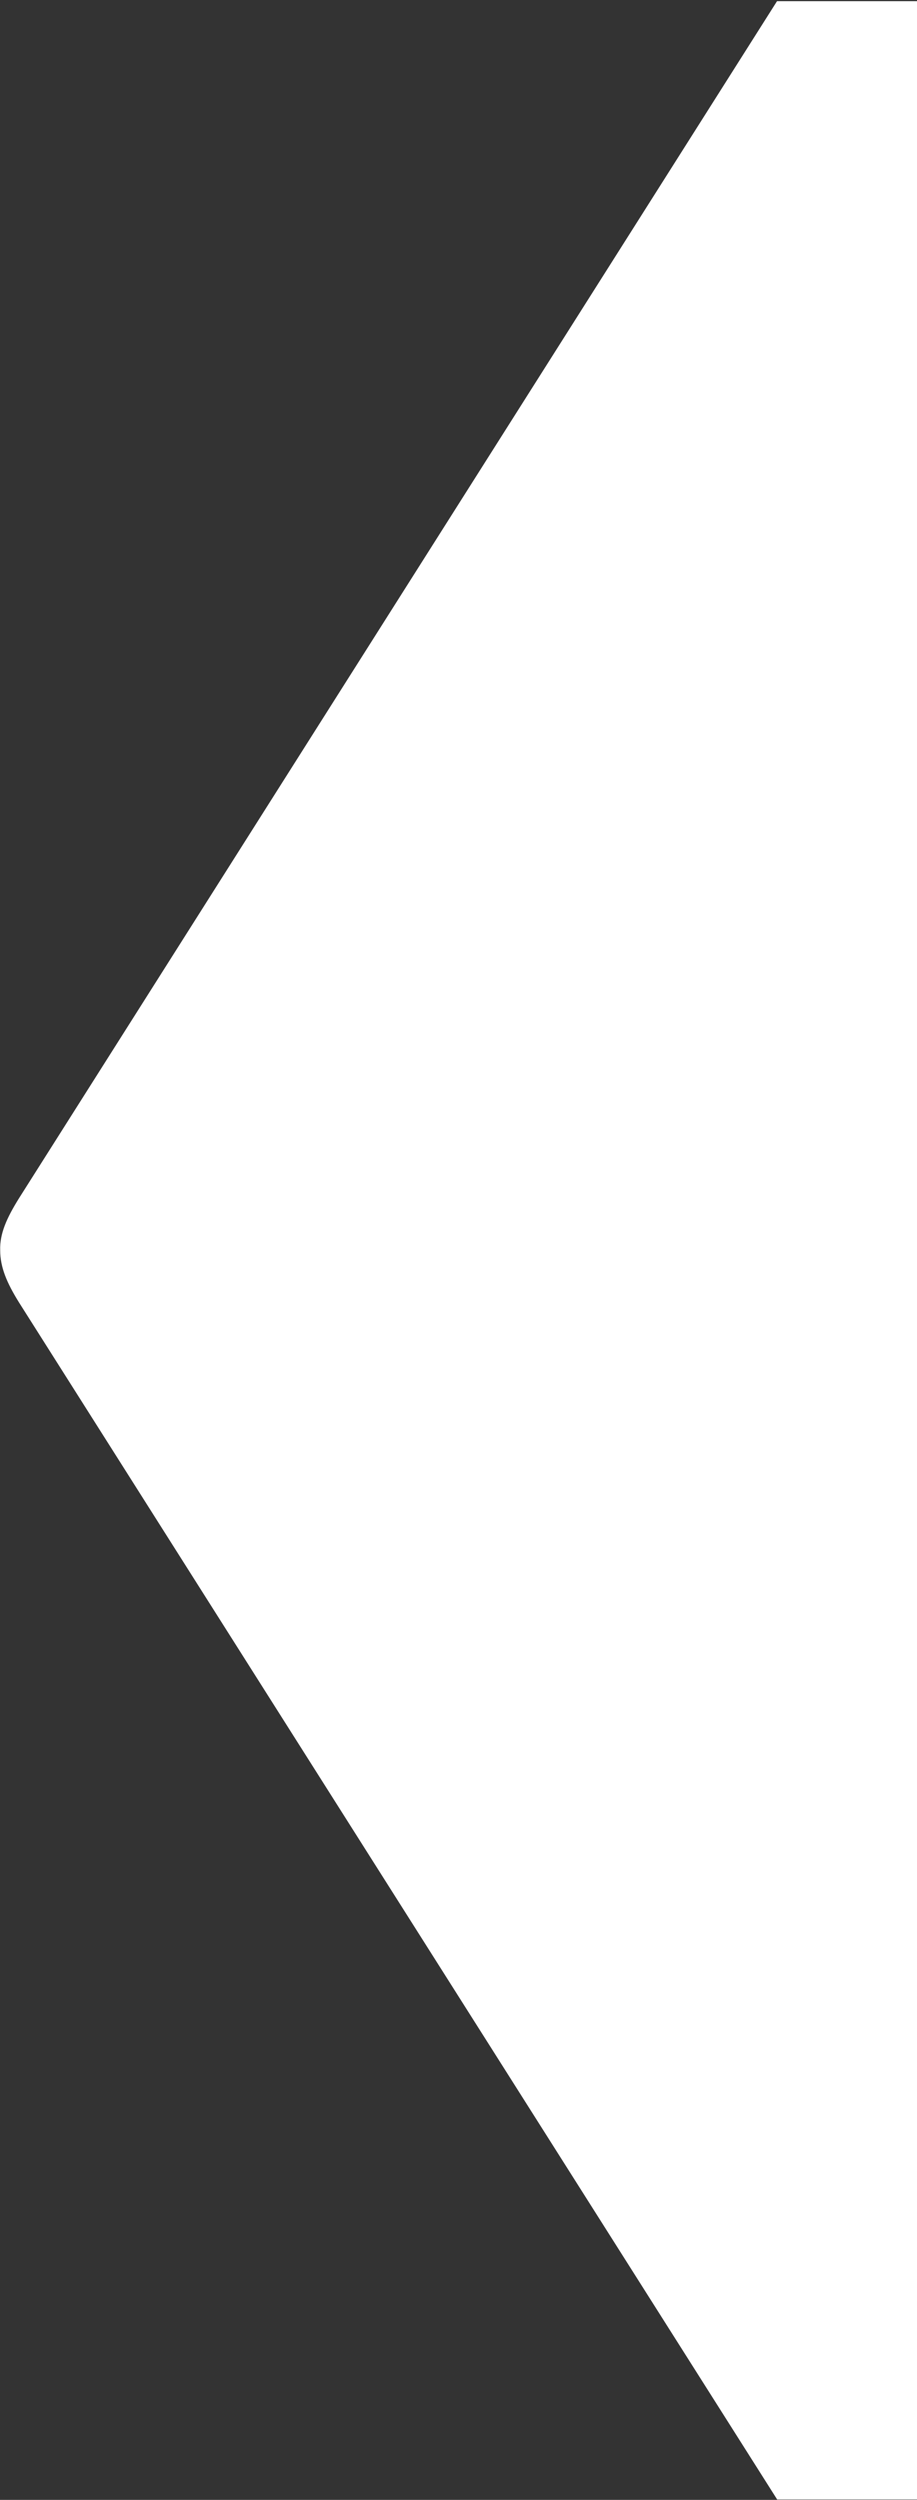 <svg xmlns="http://www.w3.org/2000/svg" width="592" height="1613" viewBox="0 0 592 1613" fill="none"><rect x="0" y="0" width="592" height="1613" fill="#333333" stroke="none"/><path d="M1165.11 1612.76H501.731L12.219 840.302C4.279 827.526 0.128 817.543 0.128 806.769C-0.215 795.994 4.279 786.011 12.219 773.235L501.636 0.758L1165.11 0.758C1165.11 0.758 837.733 522.911 677.691 772.818C669.389 785.989 665.6 796.368 665.6 806.747C665.6 817.126 669.409 827.505 677.691 840.676C837.733 1090.6 1165.11 1612.76 1165.11 1612.76Z" fill="white"></path></svg>